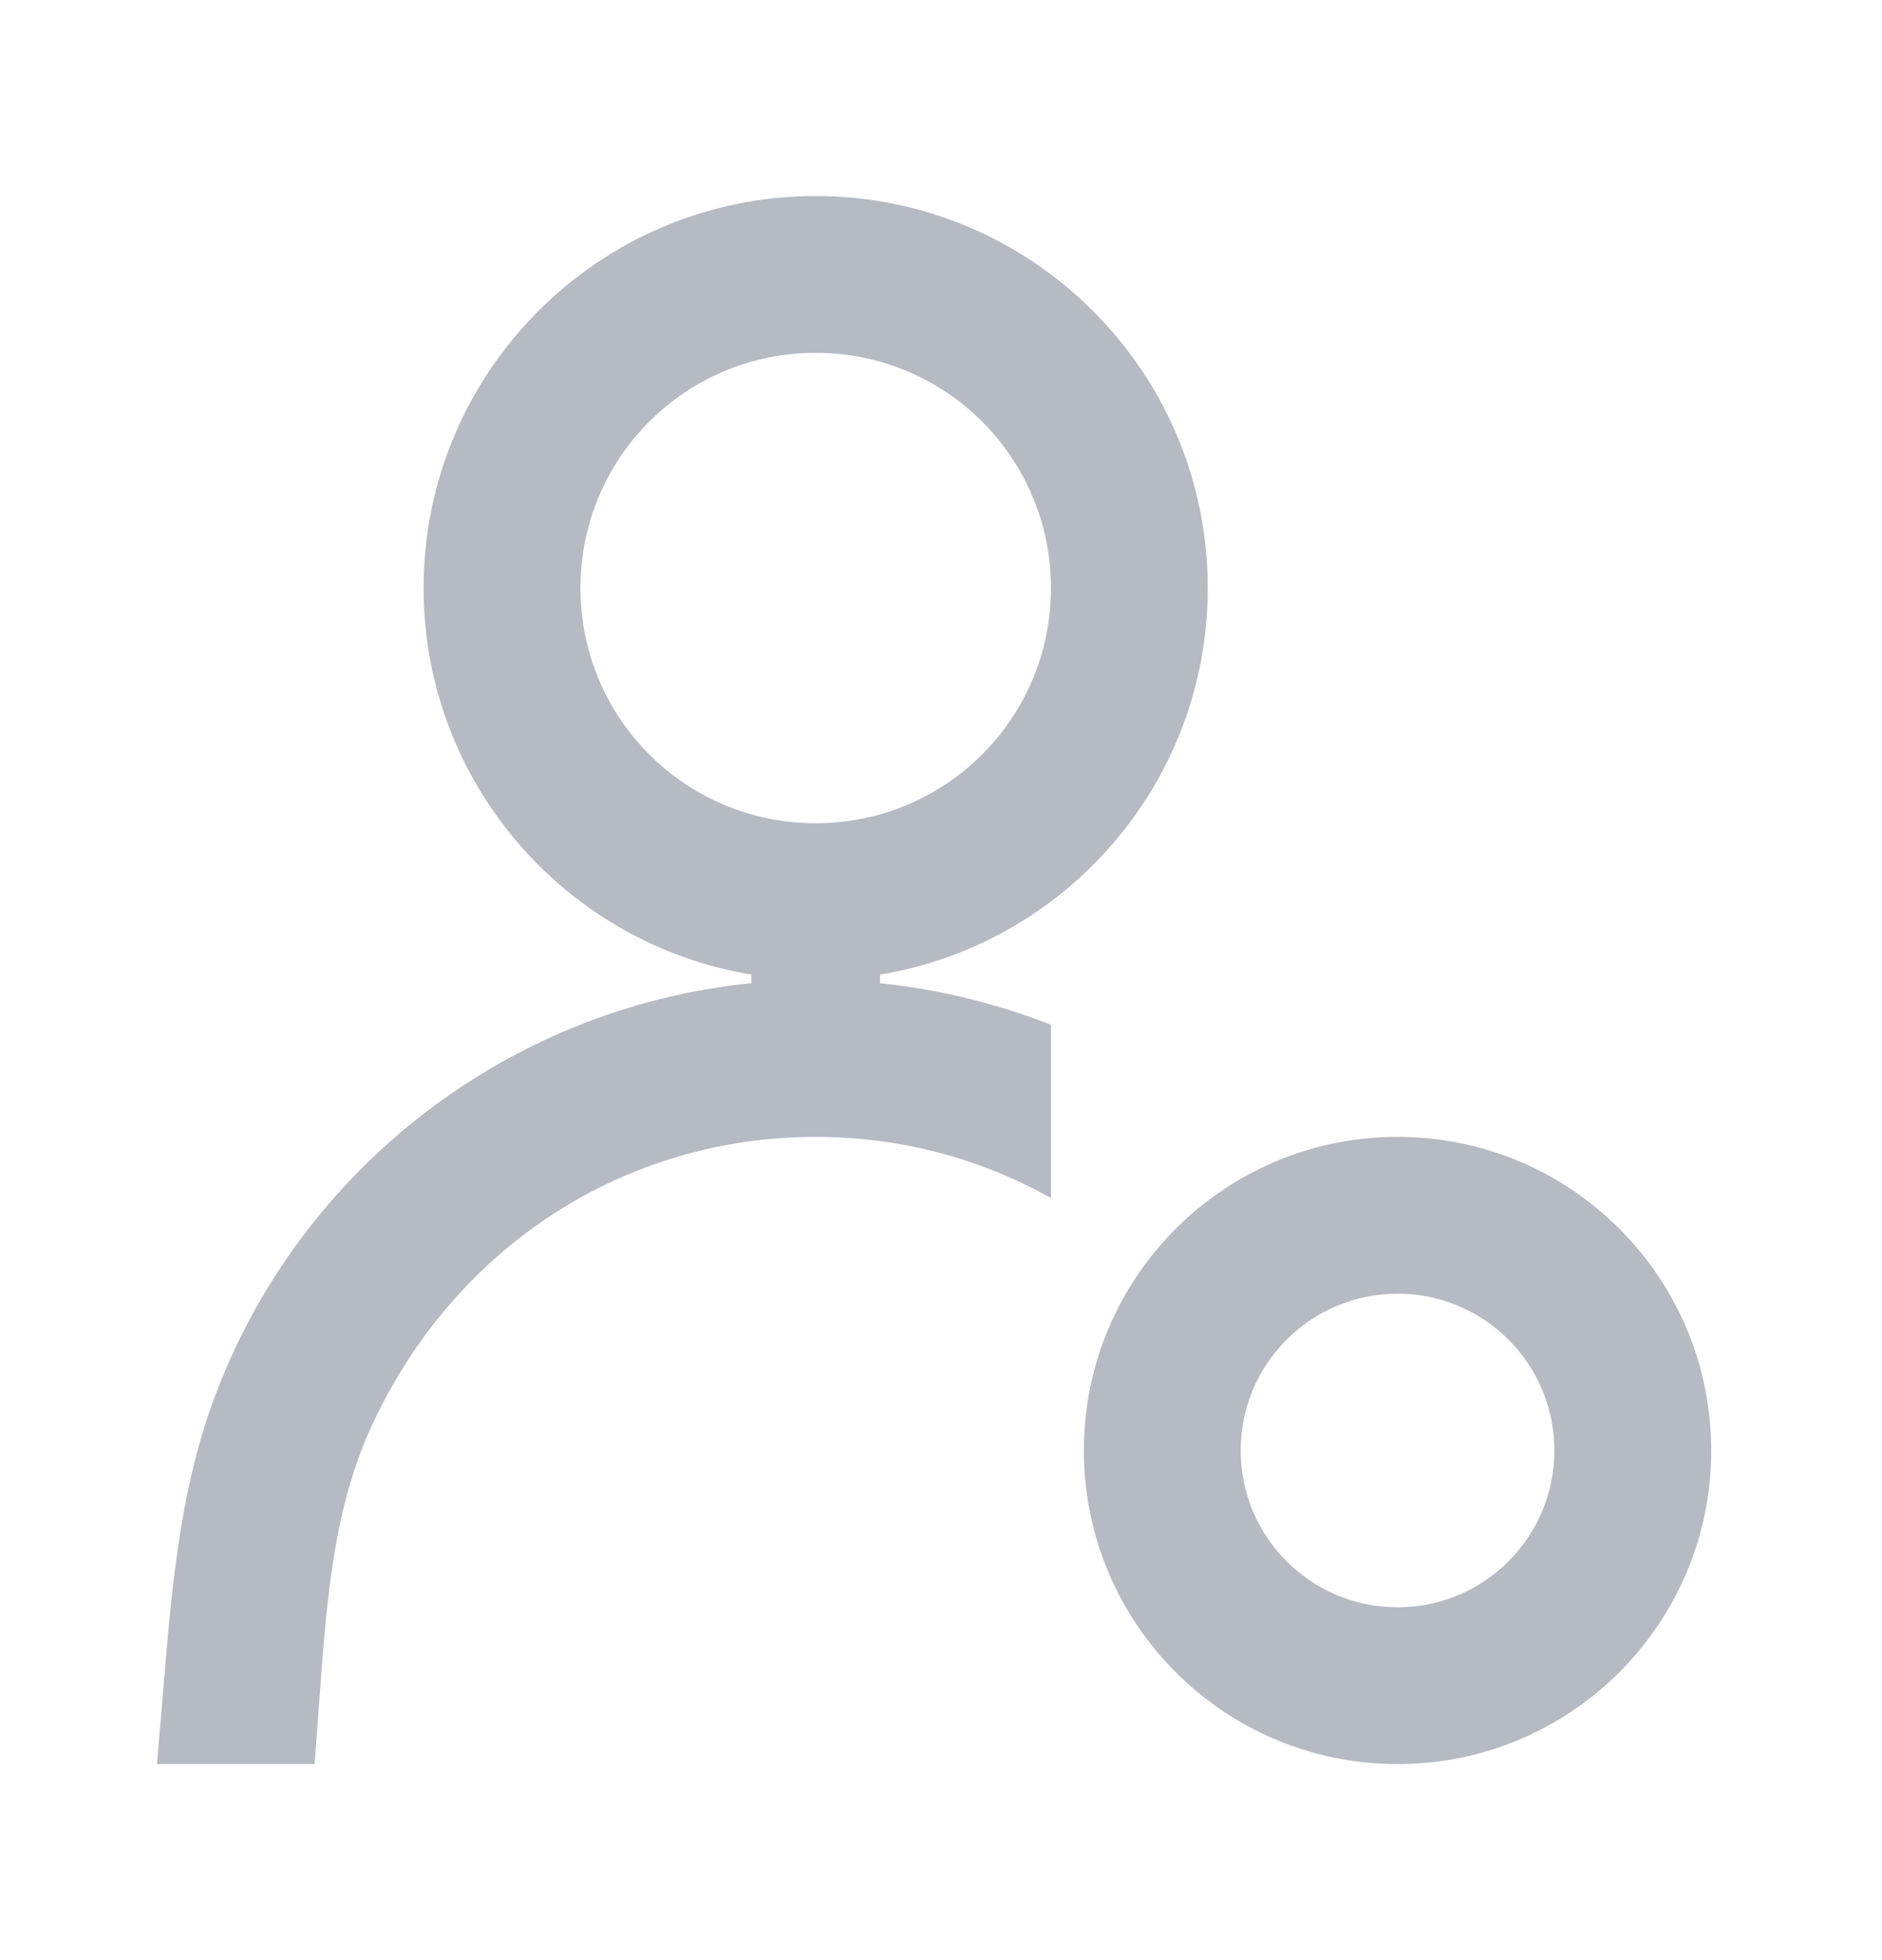 <svg width="24" height="25" viewBox="0 0 24 25" fill="none" xmlns="http://www.w3.org/2000/svg">
<g clip-path="url(#clip0_421_7834)">
<path d="M13.402 15.28V13.07C12.712 12.8 11.982 12.62 11.222 12.54V12.43C13.592 12.04 15.402 9.98 15.402 7.5C15.402 4.74 13.162 2.5 10.402 2.5C7.642 2.5 5.402 4.74 5.402 7.5C5.402 9.98 7.212 12.04 9.582 12.43V12.54C6.392 12.86 3.702 15.02 2.672 18C2.282 19.13 2.182 20.35 2.082 21.55L2.002 22.5H4.012L4.082 21.55C4.172 20.35 4.262 19.21 4.752 18.16C5.812 15.89 7.972 14.5 10.402 14.5C11.472 14.5 12.492 14.77 13.402 15.28ZM7.402 7.5C7.402 5.84 8.742 4.5 10.402 4.5C12.062 4.5 13.402 5.84 13.402 7.5C13.402 9.16 12.062 10.5 10.402 10.5C8.742 10.5 7.402 9.16 7.402 7.5Z" fill="#B6BAC2"/>
<path fill-rule="evenodd" clip-rule="evenodd" d="M17.822 20.5C18.927 20.5 19.822 19.605 19.822 18.5C19.822 17.396 18.927 16.5 17.822 16.5C16.717 16.5 15.822 17.396 15.822 18.5C15.822 19.605 16.717 20.5 17.822 20.5ZM17.822 22.5C20.031 22.5 21.822 20.709 21.822 18.5C21.822 16.291 20.031 14.5 17.822 14.5C15.613 14.5 13.822 16.291 13.822 18.5C13.822 20.709 15.613 22.5 17.822 22.5Z" fill="#B6BAC2"/>
</g>
<defs>
<clipPath id="clip0_421_7834">
<rect width="19.82" height="20" fill="white" transform="translate(2.002 2.5)"/>
</clipPath>
</defs>
</svg>
